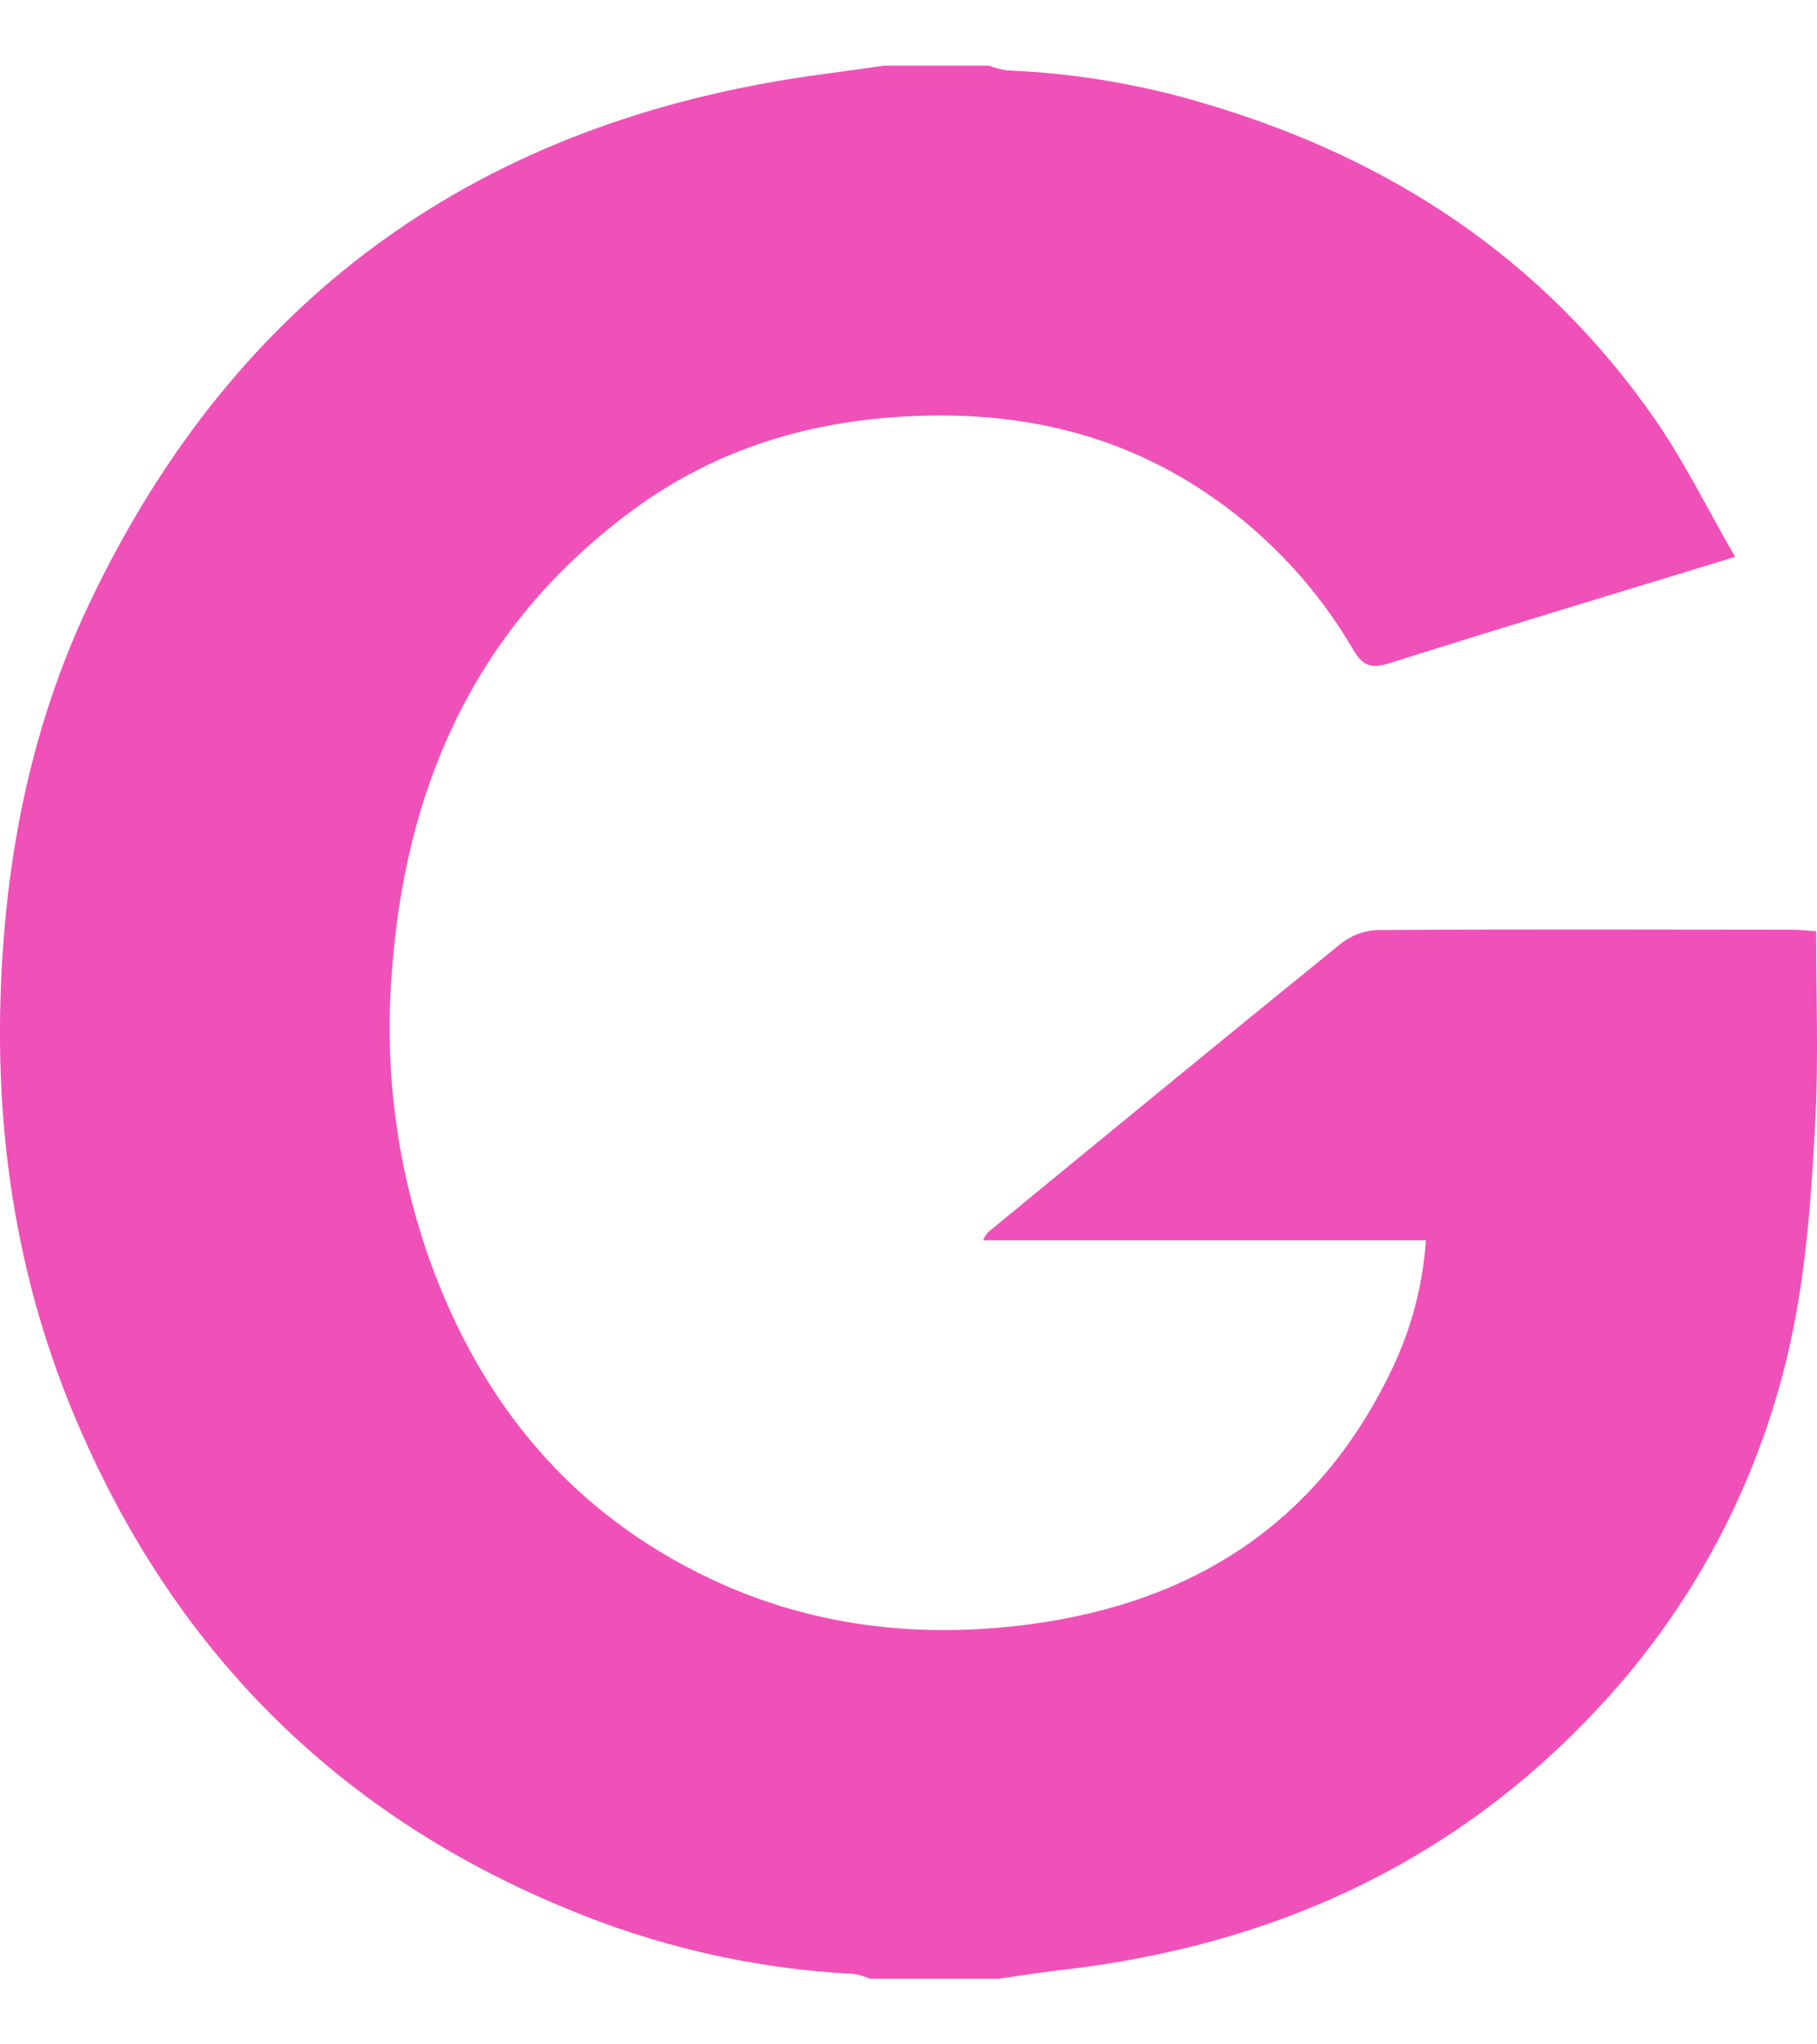<svg width="16" height="18" viewBox="0 0 16 18" fill="none" xmlns="http://www.w3.org/2000/svg">
<path d="M8.795 17.422H7.658C7.615 17.402 7.569 17.388 7.522 17.38C6.641 17.336 5.775 17.137 4.963 16.794C2.934 15.951 1.51 14.498 0.661 12.48C0.093 11.133 -0.08 9.724 0.032 8.269C0.112 7.239 0.342 6.251 0.783 5.321C2.077 2.59 4.247 1.056 7.231 0.655C7.416 0.63 7.6 0.604 7.784 0.578H8.711C8.762 0.598 8.815 0.612 8.869 0.62C9.463 0.644 10.051 0.743 10.62 0.915C12.254 1.398 13.602 2.289 14.579 3.7C14.837 4.075 15.039 4.487 15.279 4.903C14.224 5.226 13.228 5.525 12.236 5.839C12.078 5.889 12.002 5.865 11.919 5.725C11.611 5.195 11.191 4.739 10.69 4.387C9.838 3.789 8.889 3.598 7.862 3.674C7.023 3.736 6.257 3.989 5.582 4.484C4.189 5.505 3.558 6.93 3.447 8.61C3.386 9.458 3.502 10.309 3.789 11.109C4.242 12.363 5.036 13.322 6.252 13.899C7.094 14.298 7.987 14.418 8.913 14.32C10.439 14.157 11.596 13.454 12.265 12.039C12.431 11.687 12.53 11.308 12.556 10.92H8.656C8.668 10.894 8.684 10.87 8.702 10.848C9.736 9.999 10.77 9.149 11.809 8.307C11.9 8.235 12.011 8.194 12.127 8.189C13.348 8.181 14.569 8.185 15.79 8.186C15.851 8.186 15.912 8.194 15.992 8.2C15.992 8.758 16.014 9.305 15.986 9.849C15.957 10.42 15.919 10.996 15.818 11.557C15.58 12.891 14.953 14.124 14.015 15.101C12.747 16.434 11.164 17.136 9.35 17.345C9.163 17.366 8.98 17.396 8.795 17.422Z" fill="#EF51B9"/>
</svg>
